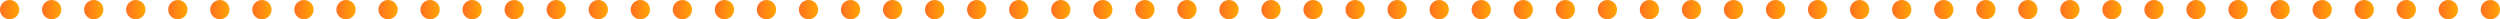 <svg width="1427" height="11" viewBox="0 0 1427 11" fill="none" xmlns="http://www.w3.org/2000/svg">
<circle cx="5.5" cy="5.5" r="5.5" fill="url(#paint0_linear_225_8439)"/>
<circle cx="29.5" cy="5.5" r="5.5" fill="url(#paint1_linear_225_8439)"/>
<circle cx="53.5" cy="5.5" r="5.5" fill="url(#paint2_linear_225_8439)"/>
<circle cx="77.5" cy="5.5" r="5.5" fill="url(#paint3_linear_225_8439)"/>
<circle cx="101.5" cy="5.5" r="5.5" fill="url(#paint4_linear_225_8439)"/>
<circle cx="125.5" cy="5.5" r="5.5" fill="url(#paint5_linear_225_8439)"/>
<circle cx="149.5" cy="5.5" r="5.5" fill="url(#paint6_linear_225_8439)"/>
<circle cx="173.5" cy="5.5" r="5.5" fill="url(#paint7_linear_225_8439)"/>
<circle cx="197.5" cy="5.5" r="5.5" fill="url(#paint8_linear_225_8439)"/>
<circle cx="221.5" cy="5.5" r="5.5" fill="url(#paint9_linear_225_8439)"/>
<circle cx="245.5" cy="5.5" r="5.5" fill="url(#paint10_linear_225_8439)"/>
<circle cx="269.5" cy="5.5" r="5.5" fill="url(#paint11_linear_225_8439)"/>
<circle cx="293.5" cy="5.5" r="5.5" fill="url(#paint12_linear_225_8439)"/>
<circle cx="317.5" cy="5.5" r="5.5" fill="url(#paint13_linear_225_8439)"/>
<circle cx="341.5" cy="5.5" r="5.5" fill="url(#paint14_linear_225_8439)"/>
<circle cx="365.5" cy="5.5" r="5.5" fill="url(#paint15_linear_225_8439)"/>
<circle cx="389.5" cy="5.5" r="5.5" fill="url(#paint16_linear_225_8439)"/>
<circle cx="413.5" cy="5.5" r="5.5" fill="url(#paint17_linear_225_8439)"/>
<circle cx="437.5" cy="5.5" r="5.5" fill="url(#paint18_linear_225_8439)"/>
<circle cx="461.5" cy="5.5" r="5.5" fill="url(#paint19_linear_225_8439)"/>
<circle cx="485.5" cy="5.5" r="5.5" fill="url(#paint20_linear_225_8439)"/>
<circle cx="509.5" cy="5.5" r="5.5" fill="url(#paint21_linear_225_8439)"/>
<circle cx="533.5" cy="5.5" r="5.5" fill="url(#paint22_linear_225_8439)"/>
<circle cx="557.5" cy="5.5" r="5.5" fill="url(#paint23_linear_225_8439)"/>
<circle cx="581.5" cy="5.5" r="5.5" fill="url(#paint24_linear_225_8439)"/>
<circle cx="605.5" cy="5.5" r="5.5" fill="url(#paint25_linear_225_8439)"/>
<circle cx="629.5" cy="5.5" r="5.5" fill="url(#paint26_linear_225_8439)"/>
<circle cx="653.5" cy="5.5" r="5.5" fill="url(#paint27_linear_225_8439)"/>
<circle cx="677.5" cy="5.5" r="5.5" fill="url(#paint28_linear_225_8439)"/>
<circle cx="701.5" cy="5.5" r="5.5" fill="url(#paint29_linear_225_8439)"/>
<circle cx="725.5" cy="5.5" r="5.5" fill="url(#paint30_linear_225_8439)"/>
<circle cx="749.5" cy="5.5" r="5.5" fill="url(#paint31_linear_225_8439)"/>
<circle cx="773.5" cy="5.5" r="5.5" fill="url(#paint32_linear_225_8439)"/>
<circle cx="797.5" cy="5.5" r="5.5" fill="url(#paint33_linear_225_8439)"/>
<circle cx="821.5" cy="5.5" r="5.5" fill="url(#paint34_linear_225_8439)"/>
<circle cx="845.5" cy="5.5" r="5.5" fill="url(#paint35_linear_225_8439)"/>
<circle cx="869.5" cy="5.5" r="5.5" fill="url(#paint36_linear_225_8439)"/>
<circle cx="893.5" cy="5.5" r="5.5" fill="url(#paint37_linear_225_8439)"/>
<circle cx="917.5" cy="5.5" r="5.5" fill="url(#paint38_linear_225_8439)"/>
<circle cx="941.5" cy="5.5" r="5.5" fill="url(#paint39_linear_225_8439)"/>
<circle cx="965.5" cy="5.5" r="5.5" fill="url(#paint40_linear_225_8439)"/>
<circle cx="989.5" cy="5.5" r="5.5" fill="url(#paint41_linear_225_8439)"/>
<circle cx="1013.5" cy="5.5" r="5.5" fill="url(#paint42_linear_225_8439)"/>
<circle cx="1037.5" cy="5.5" r="5.5" fill="url(#paint43_linear_225_8439)"/>
<circle cx="1061.5" cy="5.5" r="5.5" fill="url(#paint44_linear_225_8439)"/>
<circle cx="1085.5" cy="5.5" r="5.5" fill="url(#paint45_linear_225_8439)"/>
<circle cx="1109.5" cy="5.5" r="5.5" fill="url(#paint46_linear_225_8439)"/>
<circle cx="1133.5" cy="5.5" r="5.5" fill="url(#paint47_linear_225_8439)"/>
<circle cx="1157.5" cy="5.5" r="5.5" fill="url(#paint48_linear_225_8439)"/>
<circle cx="1181.5" cy="5.5" r="5.5" fill="url(#paint49_linear_225_8439)"/>
<circle cx="1205.5" cy="5.5" r="5.5" fill="url(#paint50_linear_225_8439)"/>
<circle cx="1229.5" cy="5.5" r="5.5" fill="url(#paint51_linear_225_8439)"/>
<circle cx="1253.5" cy="5.5" r="5.5" fill="url(#paint52_linear_225_8439)"/>
<circle cx="1277.5" cy="5.5" r="5.5" fill="url(#paint53_linear_225_8439)"/>
<circle cx="1301.5" cy="5.5" r="5.5" fill="url(#paint54_linear_225_8439)"/>
<circle cx="1325.5" cy="5.5" r="5.5" fill="url(#paint55_linear_225_8439)"/>
<circle cx="1349.5" cy="5.5" r="5.5" fill="url(#paint56_linear_225_8439)"/>
<circle cx="1373.5" cy="5.5" r="5.5" fill="url(#paint57_linear_225_8439)"/>
<circle cx="1397.5" cy="5.5" r="5.5" fill="url(#paint58_linear_225_8439)"/>
<circle cx="1421.5" cy="5.5" r="5.5" fill="url(#paint59_linear_225_8439)"/>
<defs>
<linearGradient id="paint0_linear_225_8439" x1="0" y1="5.5" x2="11" y2="5.5" gradientUnits="userSpaceOnUse">
<stop stop-color="#FF7023"/>
<stop offset="1" stop-color="#FFA600"/>
</linearGradient>
<linearGradient id="paint1_linear_225_8439" x1="24" y1="5.5" x2="35" y2="5.5" gradientUnits="userSpaceOnUse">
<stop stop-color="#FF7023"/>
<stop offset="1" stop-color="#FFA600"/>
</linearGradient>
<linearGradient id="paint2_linear_225_8439" x1="48" y1="5.5" x2="59" y2="5.5" gradientUnits="userSpaceOnUse">
<stop stop-color="#FF7023"/>
<stop offset="1" stop-color="#FFA600"/>
</linearGradient>
<linearGradient id="paint3_linear_225_8439" x1="72" y1="5.5" x2="83" y2="5.5" gradientUnits="userSpaceOnUse">
<stop stop-color="#FF7023"/>
<stop offset="1" stop-color="#FFA600"/>
</linearGradient>
<linearGradient id="paint4_linear_225_8439" x1="96" y1="5.5" x2="107" y2="5.5" gradientUnits="userSpaceOnUse">
<stop stop-color="#FF7023"/>
<stop offset="1" stop-color="#FFA600"/>
</linearGradient>
<linearGradient id="paint5_linear_225_8439" x1="120" y1="5.5" x2="131" y2="5.5" gradientUnits="userSpaceOnUse">
<stop stop-color="#FF7023"/>
<stop offset="1" stop-color="#FFA600"/>
</linearGradient>
<linearGradient id="paint6_linear_225_8439" x1="144" y1="5.5" x2="155" y2="5.5" gradientUnits="userSpaceOnUse">
<stop stop-color="#FF7023"/>
<stop offset="1" stop-color="#FFA600"/>
</linearGradient>
<linearGradient id="paint7_linear_225_8439" x1="168" y1="5.5" x2="179" y2="5.5" gradientUnits="userSpaceOnUse">
<stop stop-color="#FF7023"/>
<stop offset="1" stop-color="#FFA600"/>
</linearGradient>
<linearGradient id="paint8_linear_225_8439" x1="192" y1="5.5" x2="203" y2="5.5" gradientUnits="userSpaceOnUse">
<stop stop-color="#FF7023"/>
<stop offset="1" stop-color="#FFA600"/>
</linearGradient>
<linearGradient id="paint9_linear_225_8439" x1="216" y1="5.5" x2="227" y2="5.5" gradientUnits="userSpaceOnUse">
<stop stop-color="#FF7023"/>
<stop offset="1" stop-color="#FFA600"/>
</linearGradient>
<linearGradient id="paint10_linear_225_8439" x1="240" y1="5.5" x2="251" y2="5.5" gradientUnits="userSpaceOnUse">
<stop stop-color="#FF7023"/>
<stop offset="1" stop-color="#FFA600"/>
</linearGradient>
<linearGradient id="paint11_linear_225_8439" x1="264" y1="5.5" x2="275" y2="5.5" gradientUnits="userSpaceOnUse">
<stop stop-color="#FF7023"/>
<stop offset="1" stop-color="#FFA600"/>
</linearGradient>
<linearGradient id="paint12_linear_225_8439" x1="288" y1="5.5" x2="299" y2="5.5" gradientUnits="userSpaceOnUse">
<stop stop-color="#FF7023"/>
<stop offset="1" stop-color="#FFA600"/>
</linearGradient>
<linearGradient id="paint13_linear_225_8439" x1="312" y1="5.5" x2="323" y2="5.5" gradientUnits="userSpaceOnUse">
<stop stop-color="#FF7023"/>
<stop offset="1" stop-color="#FFA600"/>
</linearGradient>
<linearGradient id="paint14_linear_225_8439" x1="336" y1="5.5" x2="347" y2="5.5" gradientUnits="userSpaceOnUse">
<stop stop-color="#FF7023"/>
<stop offset="1" stop-color="#FFA600"/>
</linearGradient>
<linearGradient id="paint15_linear_225_8439" x1="360" y1="5.5" x2="371" y2="5.5" gradientUnits="userSpaceOnUse">
<stop stop-color="#FF7023"/>
<stop offset="1" stop-color="#FFA600"/>
</linearGradient>
<linearGradient id="paint16_linear_225_8439" x1="384" y1="5.5" x2="395" y2="5.5" gradientUnits="userSpaceOnUse">
<stop stop-color="#FF7023"/>
<stop offset="1" stop-color="#FFA600"/>
</linearGradient>
<linearGradient id="paint17_linear_225_8439" x1="408" y1="5.5" x2="419" y2="5.5" gradientUnits="userSpaceOnUse">
<stop stop-color="#FF7023"/>
<stop offset="1" stop-color="#FFA600"/>
</linearGradient>
<linearGradient id="paint18_linear_225_8439" x1="432" y1="5.5" x2="443" y2="5.5" gradientUnits="userSpaceOnUse">
<stop stop-color="#FF7023"/>
<stop offset="1" stop-color="#FFA600"/>
</linearGradient>
<linearGradient id="paint19_linear_225_8439" x1="456" y1="5.5" x2="467" y2="5.5" gradientUnits="userSpaceOnUse">
<stop stop-color="#FF7023"/>
<stop offset="1" stop-color="#FFA600"/>
</linearGradient>
<linearGradient id="paint20_linear_225_8439" x1="480" y1="5.5" x2="491" y2="5.5" gradientUnits="userSpaceOnUse">
<stop stop-color="#FF7023"/>
<stop offset="1" stop-color="#FFA600"/>
</linearGradient>
<linearGradient id="paint21_linear_225_8439" x1="504" y1="5.5" x2="515" y2="5.5" gradientUnits="userSpaceOnUse">
<stop stop-color="#FF7023"/>
<stop offset="1" stop-color="#FFA600"/>
</linearGradient>
<linearGradient id="paint22_linear_225_8439" x1="528" y1="5.5" x2="539" y2="5.5" gradientUnits="userSpaceOnUse">
<stop stop-color="#FF7023"/>
<stop offset="1" stop-color="#FFA600"/>
</linearGradient>
<linearGradient id="paint23_linear_225_8439" x1="552" y1="5.5" x2="563" y2="5.5" gradientUnits="userSpaceOnUse">
<stop stop-color="#FF7023"/>
<stop offset="1" stop-color="#FFA600"/>
</linearGradient>
<linearGradient id="paint24_linear_225_8439" x1="576" y1="5.5" x2="587" y2="5.5" gradientUnits="userSpaceOnUse">
<stop stop-color="#FF7023"/>
<stop offset="1" stop-color="#FFA600"/>
</linearGradient>
<linearGradient id="paint25_linear_225_8439" x1="600" y1="5.5" x2="611" y2="5.5" gradientUnits="userSpaceOnUse">
<stop stop-color="#FF7023"/>
<stop offset="1" stop-color="#FFA600"/>
</linearGradient>
<linearGradient id="paint26_linear_225_8439" x1="624" y1="5.5" x2="635" y2="5.5" gradientUnits="userSpaceOnUse">
<stop stop-color="#FF7023"/>
<stop offset="1" stop-color="#FFA600"/>
</linearGradient>
<linearGradient id="paint27_linear_225_8439" x1="648" y1="5.5" x2="659" y2="5.5" gradientUnits="userSpaceOnUse">
<stop stop-color="#FF7023"/>
<stop offset="1" stop-color="#FFA600"/>
</linearGradient>
<linearGradient id="paint28_linear_225_8439" x1="672" y1="5.5" x2="683" y2="5.5" gradientUnits="userSpaceOnUse">
<stop stop-color="#FF7023"/>
<stop offset="1" stop-color="#FFA600"/>
</linearGradient>
<linearGradient id="paint29_linear_225_8439" x1="696" y1="5.5" x2="707" y2="5.5" gradientUnits="userSpaceOnUse">
<stop stop-color="#FF7023"/>
<stop offset="1" stop-color="#FFA600"/>
</linearGradient>
<linearGradient id="paint30_linear_225_8439" x1="720" y1="5.5" x2="731" y2="5.5" gradientUnits="userSpaceOnUse">
<stop stop-color="#FF7023"/>
<stop offset="1" stop-color="#FFA600"/>
</linearGradient>
<linearGradient id="paint31_linear_225_8439" x1="744" y1="5.5" x2="755" y2="5.5" gradientUnits="userSpaceOnUse">
<stop stop-color="#FF7023"/>
<stop offset="1" stop-color="#FFA600"/>
</linearGradient>
<linearGradient id="paint32_linear_225_8439" x1="768" y1="5.5" x2="779" y2="5.5" gradientUnits="userSpaceOnUse">
<stop stop-color="#FF7023"/>
<stop offset="1" stop-color="#FFA600"/>
</linearGradient>
<linearGradient id="paint33_linear_225_8439" x1="792" y1="5.5" x2="803" y2="5.5" gradientUnits="userSpaceOnUse">
<stop stop-color="#FF7023"/>
<stop offset="1" stop-color="#FFA600"/>
</linearGradient>
<linearGradient id="paint34_linear_225_8439" x1="816" y1="5.5" x2="827" y2="5.5" gradientUnits="userSpaceOnUse">
<stop stop-color="#FF7023"/>
<stop offset="1" stop-color="#FFA600"/>
</linearGradient>
<linearGradient id="paint35_linear_225_8439" x1="840" y1="5.5" x2="851" y2="5.5" gradientUnits="userSpaceOnUse">
<stop stop-color="#FF7023"/>
<stop offset="1" stop-color="#FFA600"/>
</linearGradient>
<linearGradient id="paint36_linear_225_8439" x1="864" y1="5.5" x2="875" y2="5.5" gradientUnits="userSpaceOnUse">
<stop stop-color="#FF7023"/>
<stop offset="1" stop-color="#FFA600"/>
</linearGradient>
<linearGradient id="paint37_linear_225_8439" x1="888" y1="5.5" x2="899" y2="5.5" gradientUnits="userSpaceOnUse">
<stop stop-color="#FF7023"/>
<stop offset="1" stop-color="#FFA600"/>
</linearGradient>
<linearGradient id="paint38_linear_225_8439" x1="912" y1="5.5" x2="923" y2="5.5" gradientUnits="userSpaceOnUse">
<stop stop-color="#FF7023"/>
<stop offset="1" stop-color="#FFA600"/>
</linearGradient>
<linearGradient id="paint39_linear_225_8439" x1="936" y1="5.5" x2="947" y2="5.5" gradientUnits="userSpaceOnUse">
<stop stop-color="#FF7023"/>
<stop offset="1" stop-color="#FFA600"/>
</linearGradient>
<linearGradient id="paint40_linear_225_8439" x1="960" y1="5.5" x2="971" y2="5.5" gradientUnits="userSpaceOnUse">
<stop stop-color="#FF7023"/>
<stop offset="1" stop-color="#FFA600"/>
</linearGradient>
<linearGradient id="paint41_linear_225_8439" x1="984" y1="5.5" x2="995" y2="5.5" gradientUnits="userSpaceOnUse">
<stop stop-color="#FF7023"/>
<stop offset="1" stop-color="#FFA600"/>
</linearGradient>
<linearGradient id="paint42_linear_225_8439" x1="1008" y1="5.5" x2="1019" y2="5.5" gradientUnits="userSpaceOnUse">
<stop stop-color="#FF7023"/>
<stop offset="1" stop-color="#FFA600"/>
</linearGradient>
<linearGradient id="paint43_linear_225_8439" x1="1032" y1="5.5" x2="1043" y2="5.5" gradientUnits="userSpaceOnUse">
<stop stop-color="#FF7023"/>
<stop offset="1" stop-color="#FFA600"/>
</linearGradient>
<linearGradient id="paint44_linear_225_8439" x1="1056" y1="5.5" x2="1067" y2="5.5" gradientUnits="userSpaceOnUse">
<stop stop-color="#FF7023"/>
<stop offset="1" stop-color="#FFA600"/>
</linearGradient>
<linearGradient id="paint45_linear_225_8439" x1="1080" y1="5.5" x2="1091" y2="5.5" gradientUnits="userSpaceOnUse">
<stop stop-color="#FF7023"/>
<stop offset="1" stop-color="#FFA600"/>
</linearGradient>
<linearGradient id="paint46_linear_225_8439" x1="1104" y1="5.5" x2="1115" y2="5.5" gradientUnits="userSpaceOnUse">
<stop stop-color="#FF7023"/>
<stop offset="1" stop-color="#FFA600"/>
</linearGradient>
<linearGradient id="paint47_linear_225_8439" x1="1128" y1="5.5" x2="1139" y2="5.5" gradientUnits="userSpaceOnUse">
<stop stop-color="#FF7023"/>
<stop offset="1" stop-color="#FFA600"/>
</linearGradient>
<linearGradient id="paint48_linear_225_8439" x1="1152" y1="5.5" x2="1163" y2="5.5" gradientUnits="userSpaceOnUse">
<stop stop-color="#FF7023"/>
<stop offset="1" stop-color="#FFA600"/>
</linearGradient>
<linearGradient id="paint49_linear_225_8439" x1="1176" y1="5.5" x2="1187" y2="5.5" gradientUnits="userSpaceOnUse">
<stop stop-color="#FF7023"/>
<stop offset="1" stop-color="#FFA600"/>
</linearGradient>
<linearGradient id="paint50_linear_225_8439" x1="1200" y1="5.5" x2="1211" y2="5.5" gradientUnits="userSpaceOnUse">
<stop stop-color="#FF7023"/>
<stop offset="1" stop-color="#FFA600"/>
</linearGradient>
<linearGradient id="paint51_linear_225_8439" x1="1224" y1="5.5" x2="1235" y2="5.5" gradientUnits="userSpaceOnUse">
<stop stop-color="#FF7023"/>
<stop offset="1" stop-color="#FFA600"/>
</linearGradient>
<linearGradient id="paint52_linear_225_8439" x1="1248" y1="5.5" x2="1259" y2="5.5" gradientUnits="userSpaceOnUse">
<stop stop-color="#FF7023"/>
<stop offset="1" stop-color="#FFA600"/>
</linearGradient>
<linearGradient id="paint53_linear_225_8439" x1="1272" y1="5.5" x2="1283" y2="5.5" gradientUnits="userSpaceOnUse">
<stop stop-color="#FF7023"/>
<stop offset="1" stop-color="#FFA600"/>
</linearGradient>
<linearGradient id="paint54_linear_225_8439" x1="1296" y1="5.5" x2="1307" y2="5.5" gradientUnits="userSpaceOnUse">
<stop stop-color="#FF7023"/>
<stop offset="1" stop-color="#FFA600"/>
</linearGradient>
<linearGradient id="paint55_linear_225_8439" x1="1320" y1="5.5" x2="1331" y2="5.5" gradientUnits="userSpaceOnUse">
<stop stop-color="#FF7023"/>
<stop offset="1" stop-color="#FFA600"/>
</linearGradient>
<linearGradient id="paint56_linear_225_8439" x1="1344" y1="5.5" x2="1355" y2="5.5" gradientUnits="userSpaceOnUse">
<stop stop-color="#FF7023"/>
<stop offset="1" stop-color="#FFA600"/>
</linearGradient>
<linearGradient id="paint57_linear_225_8439" x1="1368" y1="5.5" x2="1379" y2="5.5" gradientUnits="userSpaceOnUse">
<stop stop-color="#FF7023"/>
<stop offset="1" stop-color="#FFA600"/>
</linearGradient>
<linearGradient id="paint58_linear_225_8439" x1="1392" y1="5.5" x2="1403" y2="5.5" gradientUnits="userSpaceOnUse">
<stop stop-color="#FF7023"/>
<stop offset="1" stop-color="#FFA600"/>
</linearGradient>
<linearGradient id="paint59_linear_225_8439" x1="1416" y1="5.5" x2="1427" y2="5.5" gradientUnits="userSpaceOnUse">
<stop stop-color="#FF7023"/>
<stop offset="1" stop-color="#FFA600"/>
</linearGradient>
</defs>
</svg>
